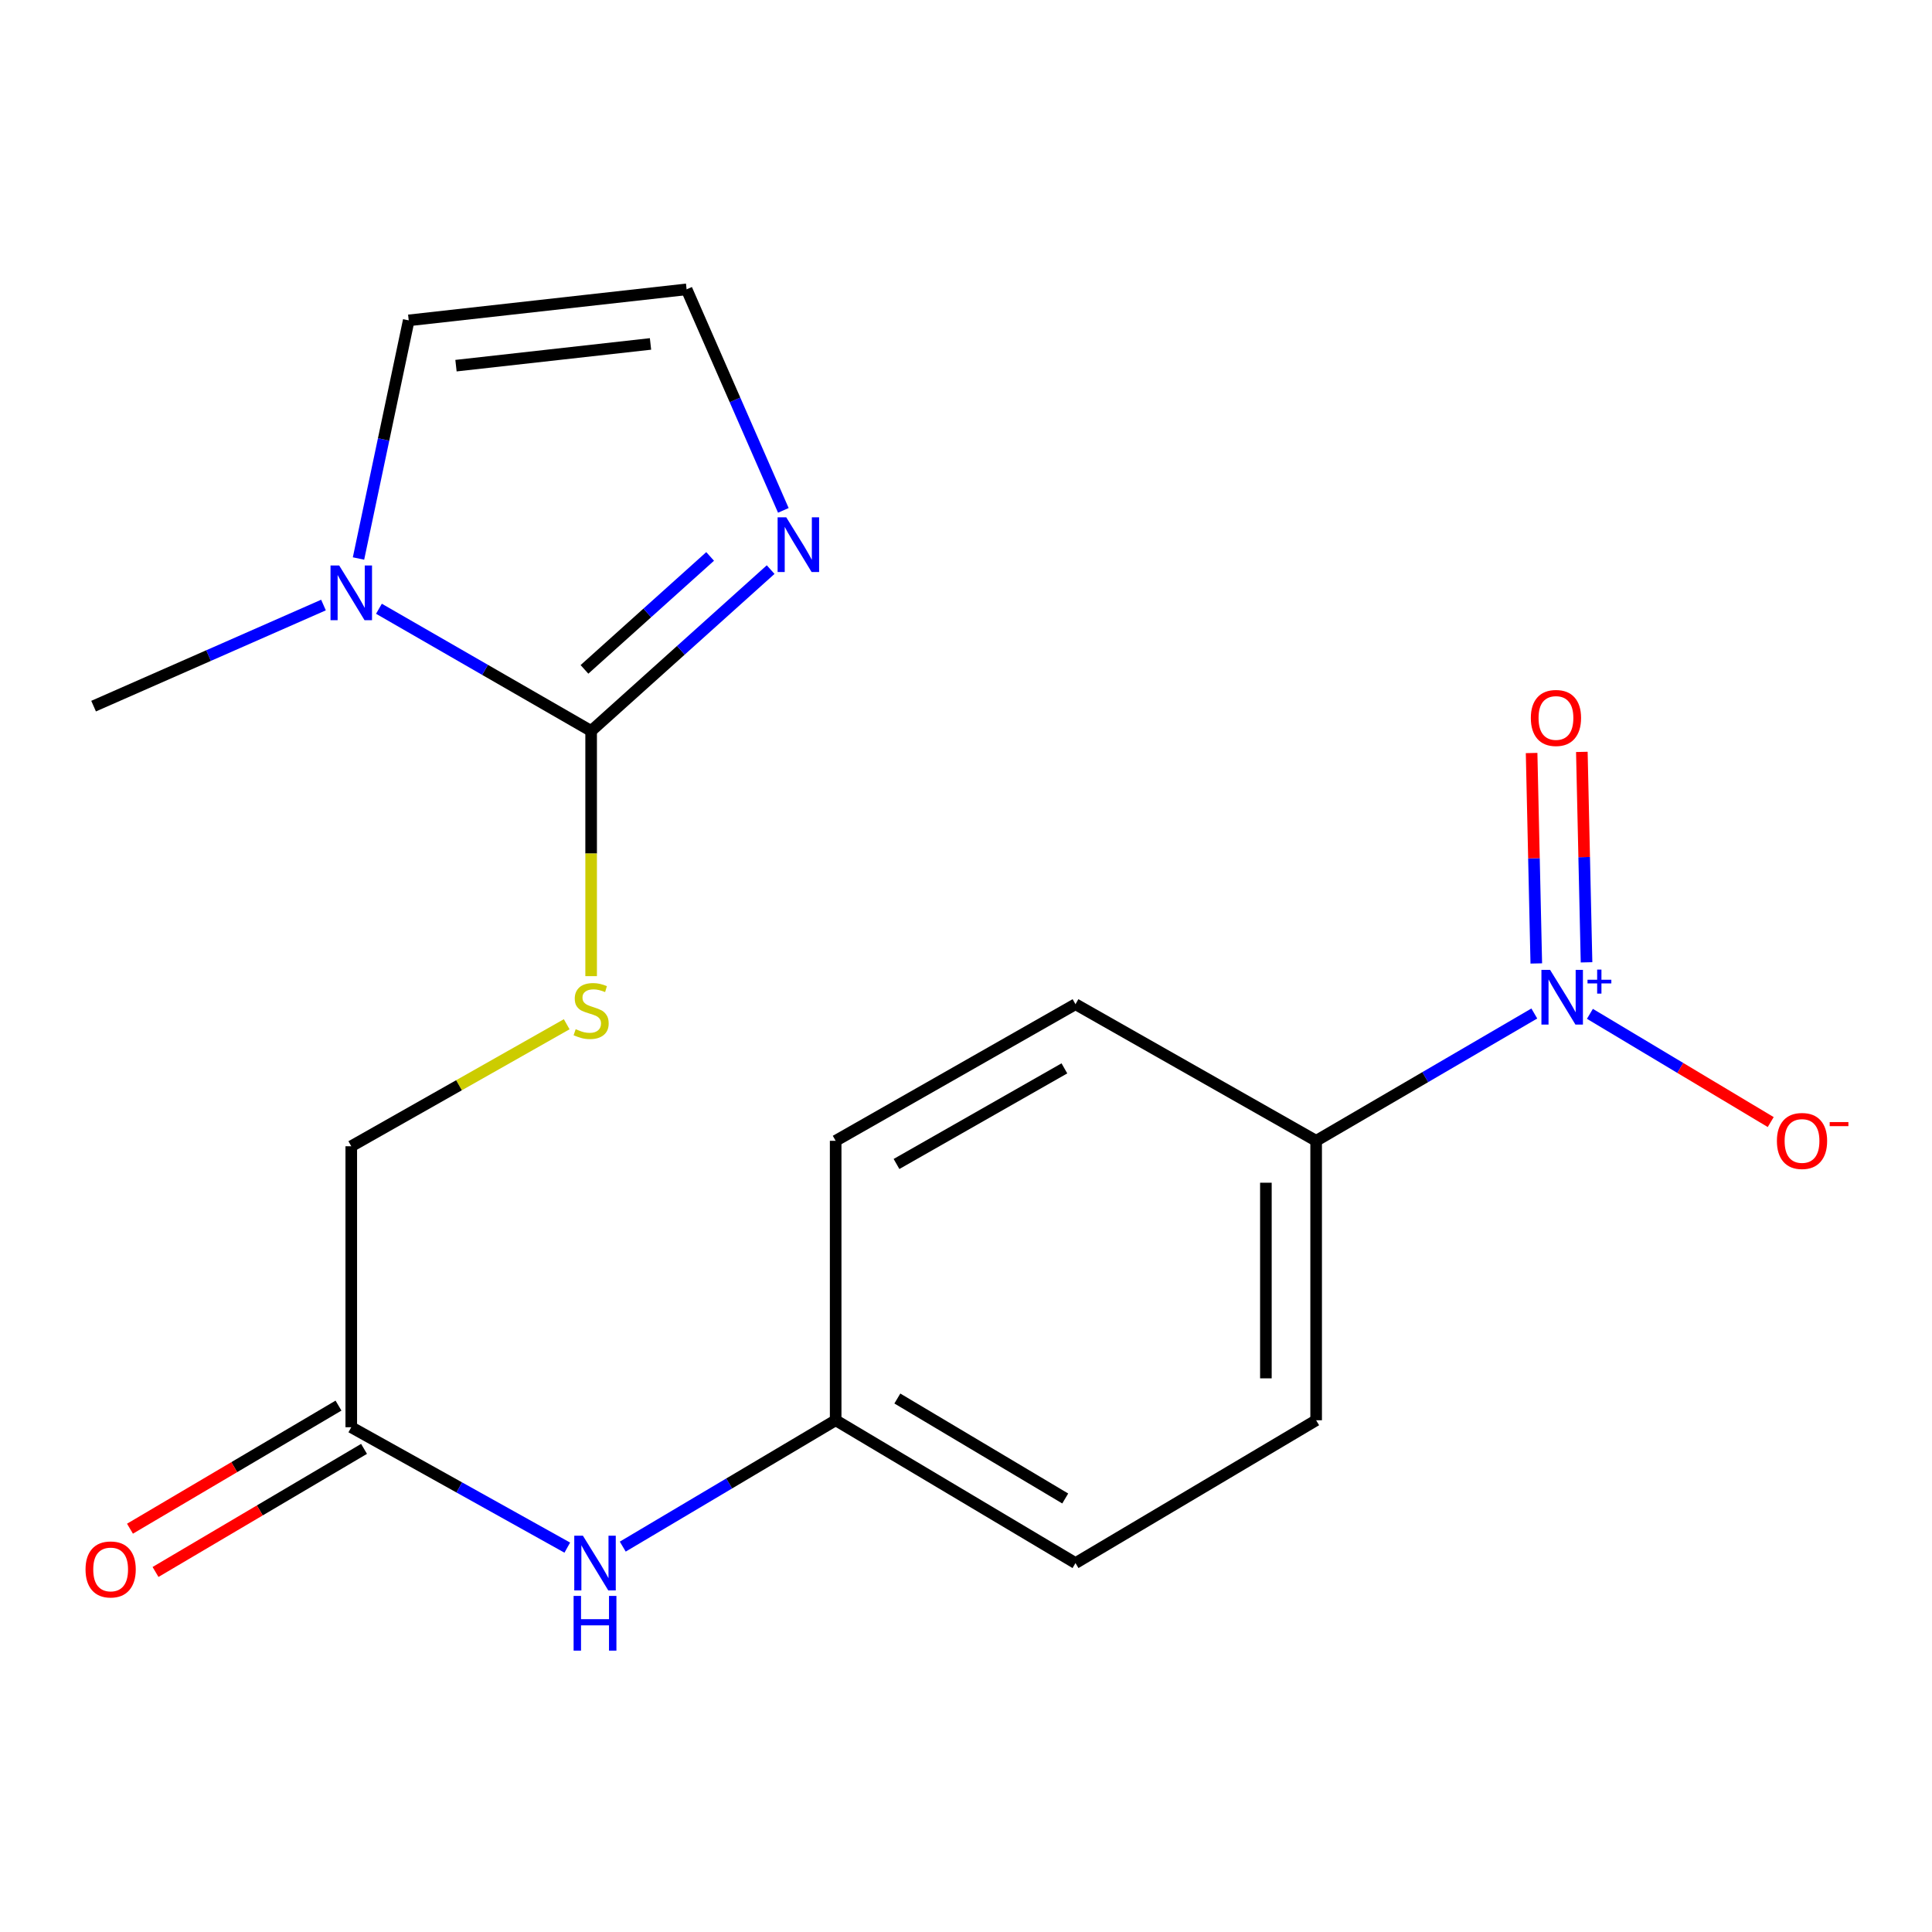 <?xml version='1.0' encoding='iso-8859-1'?>
<svg version='1.1' baseProfile='full'
              xmlns='http://www.w3.org/2000/svg'
                      xmlns:rdkit='http://www.rdkit.org/xml'
                      xmlns:xlink='http://www.w3.org/1999/xlink'
                  xml:space='preserve'
width='1000px' height='1000px' viewBox='0 0 1000 1000'>
<!-- END OF HEADER -->
<rect style='opacity:1.0;fill:#FFFFFF;stroke:none' width='1000' height='1000' x='0' y='0'> </rect>
<path class='bond-1' d='M 305.97,378.342 L 251.054,346.716' style='fill:none;fill-rule:evenodd;stroke:#000000;stroke-width:6px;stroke-linecap:butt;stroke-linejoin:miter;stroke-opacity:1' />
<path class='bond-1' d='M 251.054,346.716 L 196.138,315.091' style='fill:none;fill-rule:evenodd;stroke:#0000FF;stroke-width:6px;stroke-linecap:butt;stroke-linejoin:miter;stroke-opacity:1' />
<path class='bond-2' d='M 305.97,378.342 L 352.428,336.584' style='fill:none;fill-rule:evenodd;stroke:#000000;stroke-width:6px;stroke-linecap:butt;stroke-linejoin:miter;stroke-opacity:1' />
<path class='bond-2' d='M 352.428,336.584 L 398.886,294.826' style='fill:none;fill-rule:evenodd;stroke:#0000FF;stroke-width:6px;stroke-linecap:butt;stroke-linejoin:miter;stroke-opacity:1' />
<path class='bond-2' d='M 302.52,346.47 L 335.041,317.24' style='fill:none;fill-rule:evenodd;stroke:#000000;stroke-width:6px;stroke-linecap:butt;stroke-linejoin:miter;stroke-opacity:1' />
<path class='bond-2' d='M 335.041,317.24 L 367.561,288.009' style='fill:none;fill-rule:evenodd;stroke:#0000FF;stroke-width:6px;stroke-linecap:butt;stroke-linejoin:miter;stroke-opacity:1' />
<path class='bond-3' d='M 305.97,378.342 L 305.97,441.795' style='fill:none;fill-rule:evenodd;stroke:#000000;stroke-width:6px;stroke-linecap:butt;stroke-linejoin:miter;stroke-opacity:1' />
<path class='bond-3' d='M 305.97,441.795 L 305.97,505.249' style='fill:none;fill-rule:evenodd;stroke:#CCCC00;stroke-width:6px;stroke-linecap:butt;stroke-linejoin:miter;stroke-opacity:1' />
<path class='bond-0' d='M 794.155,524.584 L 737.694,557.532' style='fill:none;fill-rule:evenodd;stroke:#0000FF;stroke-width:6px;stroke-linecap:butt;stroke-linejoin:miter;stroke-opacity:1' />
<path class='bond-0' d='M 737.694,557.532 L 681.234,590.481' style='fill:none;fill-rule:evenodd;stroke:#000000;stroke-width:6px;stroke-linecap:butt;stroke-linejoin:miter;stroke-opacity:1' />
<path class='bond-7' d='M 822.938,524.76 L 869.73,552.772' style='fill:none;fill-rule:evenodd;stroke:#0000FF;stroke-width:6px;stroke-linecap:butt;stroke-linejoin:miter;stroke-opacity:1' />
<path class='bond-7' d='M 869.73,552.772 L 916.521,580.783' style='fill:none;fill-rule:evenodd;stroke:#FF0000;stroke-width:6px;stroke-linecap:butt;stroke-linejoin:miter;stroke-opacity:1' />
<path class='bond-9' d='M 821.187,498.099 L 819.973,443.638' style='fill:none;fill-rule:evenodd;stroke:#0000FF;stroke-width:6px;stroke-linecap:butt;stroke-linejoin:miter;stroke-opacity:1' />
<path class='bond-9' d='M 819.973,443.638 L 818.76,389.178' style='fill:none;fill-rule:evenodd;stroke:#FF0000;stroke-width:6px;stroke-linecap:butt;stroke-linejoin:miter;stroke-opacity:1' />
<path class='bond-9' d='M 795.183,498.678 L 793.97,444.218' style='fill:none;fill-rule:evenodd;stroke:#0000FF;stroke-width:6px;stroke-linecap:butt;stroke-linejoin:miter;stroke-opacity:1' />
<path class='bond-9' d='M 793.97,444.218 L 792.756,389.758' style='fill:none;fill-rule:evenodd;stroke:#FF0000;stroke-width:6px;stroke-linecap:butt;stroke-linejoin:miter;stroke-opacity:1' />
<path class='bond-8' d='M 185.562,289.081 L 198.558,227.454' style='fill:none;fill-rule:evenodd;stroke:#0000FF;stroke-width:6px;stroke-linecap:butt;stroke-linejoin:miter;stroke-opacity:1' />
<path class='bond-8' d='M 198.558,227.454 L 211.554,165.827' style='fill:none;fill-rule:evenodd;stroke:#000000;stroke-width:6px;stroke-linecap:butt;stroke-linejoin:miter;stroke-opacity:1' />
<path class='bond-18' d='M 167.434,313.168 L 107.938,339.332' style='fill:none;fill-rule:evenodd;stroke:#0000FF;stroke-width:6px;stroke-linecap:butt;stroke-linejoin:miter;stroke-opacity:1' />
<path class='bond-18' d='M 107.938,339.332 L 48.443,365.496' style='fill:none;fill-rule:evenodd;stroke:#000000;stroke-width:6px;stroke-linecap:butt;stroke-linejoin:miter;stroke-opacity:1' />
<path class='bond-5' d='M 405.456,264.165 L 380.422,206.962' style='fill:none;fill-rule:evenodd;stroke:#0000FF;stroke-width:6px;stroke-linecap:butt;stroke-linejoin:miter;stroke-opacity:1' />
<path class='bond-5' d='M 380.422,206.962 L 355.388,149.759' style='fill:none;fill-rule:evenodd;stroke:#000000;stroke-width:6px;stroke-linecap:butt;stroke-linejoin:miter;stroke-opacity:1' />
<path class='bond-12' d='M 293.323,530.148 L 237.569,561.723' style='fill:none;fill-rule:evenodd;stroke:#CCCC00;stroke-width:6px;stroke-linecap:butt;stroke-linejoin:miter;stroke-opacity:1' />
<path class='bond-12' d='M 237.569,561.723 L 181.816,593.299' style='fill:none;fill-rule:evenodd;stroke:#000000;stroke-width:6px;stroke-linecap:butt;stroke-linejoin:miter;stroke-opacity:1' />
<path class='bond-4' d='M 681.234,590.481 L 681.234,735.124' style='fill:none;fill-rule:evenodd;stroke:#000000;stroke-width:6px;stroke-linecap:butt;stroke-linejoin:miter;stroke-opacity:1' />
<path class='bond-4' d='M 655.224,612.177 L 655.224,713.428' style='fill:none;fill-rule:evenodd;stroke:#000000;stroke-width:6px;stroke-linecap:butt;stroke-linejoin:miter;stroke-opacity:1' />
<path class='bond-20' d='M 681.234,590.481 L 556.676,519.777' style='fill:none;fill-rule:evenodd;stroke:#000000;stroke-width:6px;stroke-linecap:butt;stroke-linejoin:miter;stroke-opacity:1' />
<path class='bond-19' d='M 355.388,149.759 L 211.554,165.827' style='fill:none;fill-rule:evenodd;stroke:#000000;stroke-width:6px;stroke-linecap:butt;stroke-linejoin:miter;stroke-opacity:1' />
<path class='bond-19' d='M 336.701,178.018 L 236.017,189.266' style='fill:none;fill-rule:evenodd;stroke:#000000;stroke-width:6px;stroke-linecap:butt;stroke-linejoin:miter;stroke-opacity:1' />
<path class='bond-6' d='M 181.816,738.737 L 181.816,593.299' style='fill:none;fill-rule:evenodd;stroke:#000000;stroke-width:6px;stroke-linecap:butt;stroke-linejoin:miter;stroke-opacity:1' />
<path class='bond-10' d='M 181.816,738.737 L 237.722,769.894' style='fill:none;fill-rule:evenodd;stroke:#000000;stroke-width:6px;stroke-linecap:butt;stroke-linejoin:miter;stroke-opacity:1' />
<path class='bond-10' d='M 237.722,769.894 L 293.627,801.052' style='fill:none;fill-rule:evenodd;stroke:#0000FF;stroke-width:6px;stroke-linecap:butt;stroke-linejoin:miter;stroke-opacity:1' />
<path class='bond-11' d='M 175.205,727.538 L 121.241,759.394' style='fill:none;fill-rule:evenodd;stroke:#000000;stroke-width:6px;stroke-linecap:butt;stroke-linejoin:miter;stroke-opacity:1' />
<path class='bond-11' d='M 121.241,759.394 L 67.277,791.25' style='fill:none;fill-rule:evenodd;stroke:#FF0000;stroke-width:6px;stroke-linecap:butt;stroke-linejoin:miter;stroke-opacity:1' />
<path class='bond-11' d='M 188.427,749.936 L 134.463,781.792' style='fill:none;fill-rule:evenodd;stroke:#000000;stroke-width:6px;stroke-linecap:butt;stroke-linejoin:miter;stroke-opacity:1' />
<path class='bond-11' d='M 134.463,781.792 L 80.499,813.649' style='fill:none;fill-rule:evenodd;stroke:#FF0000;stroke-width:6px;stroke-linecap:butt;stroke-linejoin:miter;stroke-opacity:1' />
<path class='bond-15' d='M 322.339,800.527 L 377.438,767.826' style='fill:none;fill-rule:evenodd;stroke:#0000FF;stroke-width:6px;stroke-linecap:butt;stroke-linejoin:miter;stroke-opacity:1' />
<path class='bond-15' d='M 377.438,767.826 L 432.536,735.124' style='fill:none;fill-rule:evenodd;stroke:#000000;stroke-width:6px;stroke-linecap:butt;stroke-linejoin:miter;stroke-opacity:1' />
<path class='bond-13' d='M 681.234,735.124 L 556.676,809.05' style='fill:none;fill-rule:evenodd;stroke:#000000;stroke-width:6px;stroke-linecap:butt;stroke-linejoin:miter;stroke-opacity:1' />
<path class='bond-14' d='M 556.676,519.777 L 432.536,590.481' style='fill:none;fill-rule:evenodd;stroke:#000000;stroke-width:6px;stroke-linecap:butt;stroke-linejoin:miter;stroke-opacity:1' />
<path class='bond-14' d='M 550.927,552.984 L 464.03,602.476' style='fill:none;fill-rule:evenodd;stroke:#000000;stroke-width:6px;stroke-linecap:butt;stroke-linejoin:miter;stroke-opacity:1' />
<path class='bond-16' d='M 432.536,735.124 L 432.536,590.481' style='fill:none;fill-rule:evenodd;stroke:#000000;stroke-width:6px;stroke-linecap:butt;stroke-linejoin:miter;stroke-opacity:1' />
<path class='bond-17' d='M 432.536,735.124 L 556.676,809.05' style='fill:none;fill-rule:evenodd;stroke:#000000;stroke-width:6px;stroke-linecap:butt;stroke-linejoin:miter;stroke-opacity:1' />
<path class='bond-17' d='M 464.465,723.866 L 551.363,775.614' style='fill:none;fill-rule:evenodd;stroke:#000000;stroke-width:6px;stroke-linecap:butt;stroke-linejoin:miter;stroke-opacity:1' />
<path  class='atom-1' d='M 802.321 502.005
L 811.601 517.005
Q 812.521 518.485, 814.001 521.165
Q 815.481 523.845, 815.561 524.005
L 815.561 502.005
L 819.321 502.005
L 819.321 530.325
L 815.441 530.325
L 805.481 513.925
Q 804.321 512.005, 803.081 509.805
Q 801.881 507.605, 801.521 506.925
L 801.521 530.325
L 797.841 530.325
L 797.841 502.005
L 802.321 502.005
' fill='#0000FF'/>
<path  class='atom-1' d='M 821.697 507.11
L 826.686 507.11
L 826.686 501.856
L 828.904 501.856
L 828.904 507.11
L 834.026 507.11
L 834.026 509.011
L 828.904 509.011
L 828.904 514.291
L 826.686 514.291
L 826.686 509.011
L 821.697 509.011
L 821.697 507.11
' fill='#0000FF'/>
<path  class='atom-2' d='M 175.556 292.684
L 184.836 307.684
Q 185.756 309.164, 187.236 311.844
Q 188.716 314.524, 188.796 314.684
L 188.796 292.684
L 192.556 292.684
L 192.556 321.004
L 188.676 321.004
L 178.716 304.604
Q 177.556 302.684, 176.316 300.484
Q 175.116 298.284, 174.756 297.604
L 174.756 321.004
L 171.076 321.004
L 171.076 292.684
L 175.556 292.684
' fill='#0000FF'/>
<path  class='atom-3' d='M 406.971 267.772
L 416.251 282.772
Q 417.171 284.252, 418.651 286.932
Q 420.131 289.612, 420.211 289.772
L 420.211 267.772
L 423.971 267.772
L 423.971 296.092
L 420.091 296.092
L 410.131 279.692
Q 408.971 277.772, 407.731 275.572
Q 406.531 273.372, 406.171 272.692
L 406.171 296.092
L 402.491 296.092
L 402.491 267.772
L 406.971 267.772
' fill='#0000FF'/>
<path  class='atom-4' d='M 297.97 532.705
Q 298.29 532.825, 299.61 533.385
Q 300.93 533.945, 302.37 534.305
Q 303.85 534.625, 305.29 534.625
Q 307.97 534.625, 309.53 533.345
Q 311.09 532.025, 311.09 529.745
Q 311.09 528.185, 310.29 527.225
Q 309.53 526.265, 308.33 525.745
Q 307.13 525.225, 305.13 524.625
Q 302.61 523.865, 301.09 523.145
Q 299.61 522.425, 298.53 520.905
Q 297.49 519.385, 297.49 516.825
Q 297.49 513.265, 299.89 511.065
Q 302.33 508.865, 307.13 508.865
Q 310.41 508.865, 314.13 510.425
L 313.21 513.505
Q 309.81 512.105, 307.25 512.105
Q 304.49 512.105, 302.97 513.265
Q 301.45 514.385, 301.49 516.345
Q 301.49 517.865, 302.25 518.785
Q 303.05 519.705, 304.17 520.225
Q 305.33 520.745, 307.25 521.345
Q 309.81 522.145, 311.33 522.945
Q 312.85 523.745, 313.93 525.385
Q 315.05 526.985, 315.05 529.745
Q 315.05 533.665, 312.41 535.785
Q 309.81 537.865, 305.45 537.865
Q 302.93 537.865, 301.01 537.305
Q 299.13 536.785, 296.89 535.865
L 297.97 532.705
' fill='#CCCC00'/>
<path  class='atom-8' d='M 919.72 590.561
Q 919.72 583.761, 923.08 579.961
Q 926.44 576.161, 932.72 576.161
Q 939 576.161, 942.36 579.961
Q 945.72 583.761, 945.72 590.561
Q 945.72 597.441, 942.32 601.361
Q 938.92 605.241, 932.72 605.241
Q 926.48 605.241, 923.08 601.361
Q 919.72 597.481, 919.72 590.561
M 932.72 602.041
Q 937.04 602.041, 939.36 599.161
Q 941.72 596.241, 941.72 590.561
Q 941.72 585.001, 939.36 582.201
Q 937.04 579.361, 932.72 579.361
Q 928.4 579.361, 926.04 582.161
Q 923.72 584.961, 923.72 590.561
Q 923.72 596.281, 926.04 599.161
Q 928.4 602.041, 932.72 602.041
' fill='#FF0000'/>
<path  class='atom-8' d='M 947.04 580.783
L 956.729 580.783
L 956.729 582.895
L 947.04 582.895
L 947.04 580.783
' fill='#FF0000'/>
<path  class='atom-10' d='M 792.359 371.616
Q 792.359 364.816, 795.719 361.016
Q 799.079 357.216, 805.359 357.216
Q 811.639 357.216, 814.999 361.016
Q 818.359 364.816, 818.359 371.616
Q 818.359 378.496, 814.959 382.416
Q 811.559 386.296, 805.359 386.296
Q 799.119 386.296, 795.719 382.416
Q 792.359 378.536, 792.359 371.616
M 805.359 383.096
Q 809.679 383.096, 811.999 380.216
Q 814.359 377.296, 814.359 371.616
Q 814.359 366.056, 811.999 363.256
Q 809.679 360.416, 805.359 360.416
Q 801.039 360.416, 798.679 363.216
Q 796.359 366.016, 796.359 371.616
Q 796.359 377.336, 798.679 380.216
Q 801.039 383.096, 805.359 383.096
' fill='#FF0000'/>
<path  class='atom-11' d='M 301.718 794.89
L 310.998 809.89
Q 311.918 811.37, 313.398 814.05
Q 314.878 816.73, 314.958 816.89
L 314.958 794.89
L 318.718 794.89
L 318.718 823.21
L 314.838 823.21
L 304.878 806.81
Q 303.718 804.89, 302.478 802.69
Q 301.278 800.49, 300.918 799.81
L 300.918 823.21
L 297.238 823.21
L 297.238 794.89
L 301.718 794.89
' fill='#0000FF'/>
<path  class='atom-11' d='M 296.898 826.042
L 300.738 826.042
L 300.738 838.082
L 315.218 838.082
L 315.218 826.042
L 319.058 826.042
L 319.058 854.362
L 315.218 854.362
L 315.218 841.282
L 300.738 841.282
L 300.738 854.362
L 296.898 854.362
L 296.898 826.042
' fill='#0000FF'/>
<path  class='atom-12' d='M 44.272 812.338
Q 44.272 805.538, 47.632 801.738
Q 50.992 797.938, 57.272 797.938
Q 63.552 797.938, 66.912 801.738
Q 70.272 805.538, 70.272 812.338
Q 70.272 819.218, 66.872 823.138
Q 63.472 827.018, 57.272 827.018
Q 51.032 827.018, 47.632 823.138
Q 44.272 819.258, 44.272 812.338
M 57.272 823.818
Q 61.592 823.818, 63.912 820.938
Q 66.272 818.018, 66.272 812.338
Q 66.272 806.778, 63.912 803.978
Q 61.592 801.138, 57.272 801.138
Q 52.952 801.138, 50.592 803.938
Q 48.272 806.738, 48.272 812.338
Q 48.272 818.058, 50.592 820.938
Q 52.952 823.818, 57.272 823.818
' fill='#FF0000'/>
</svg>
